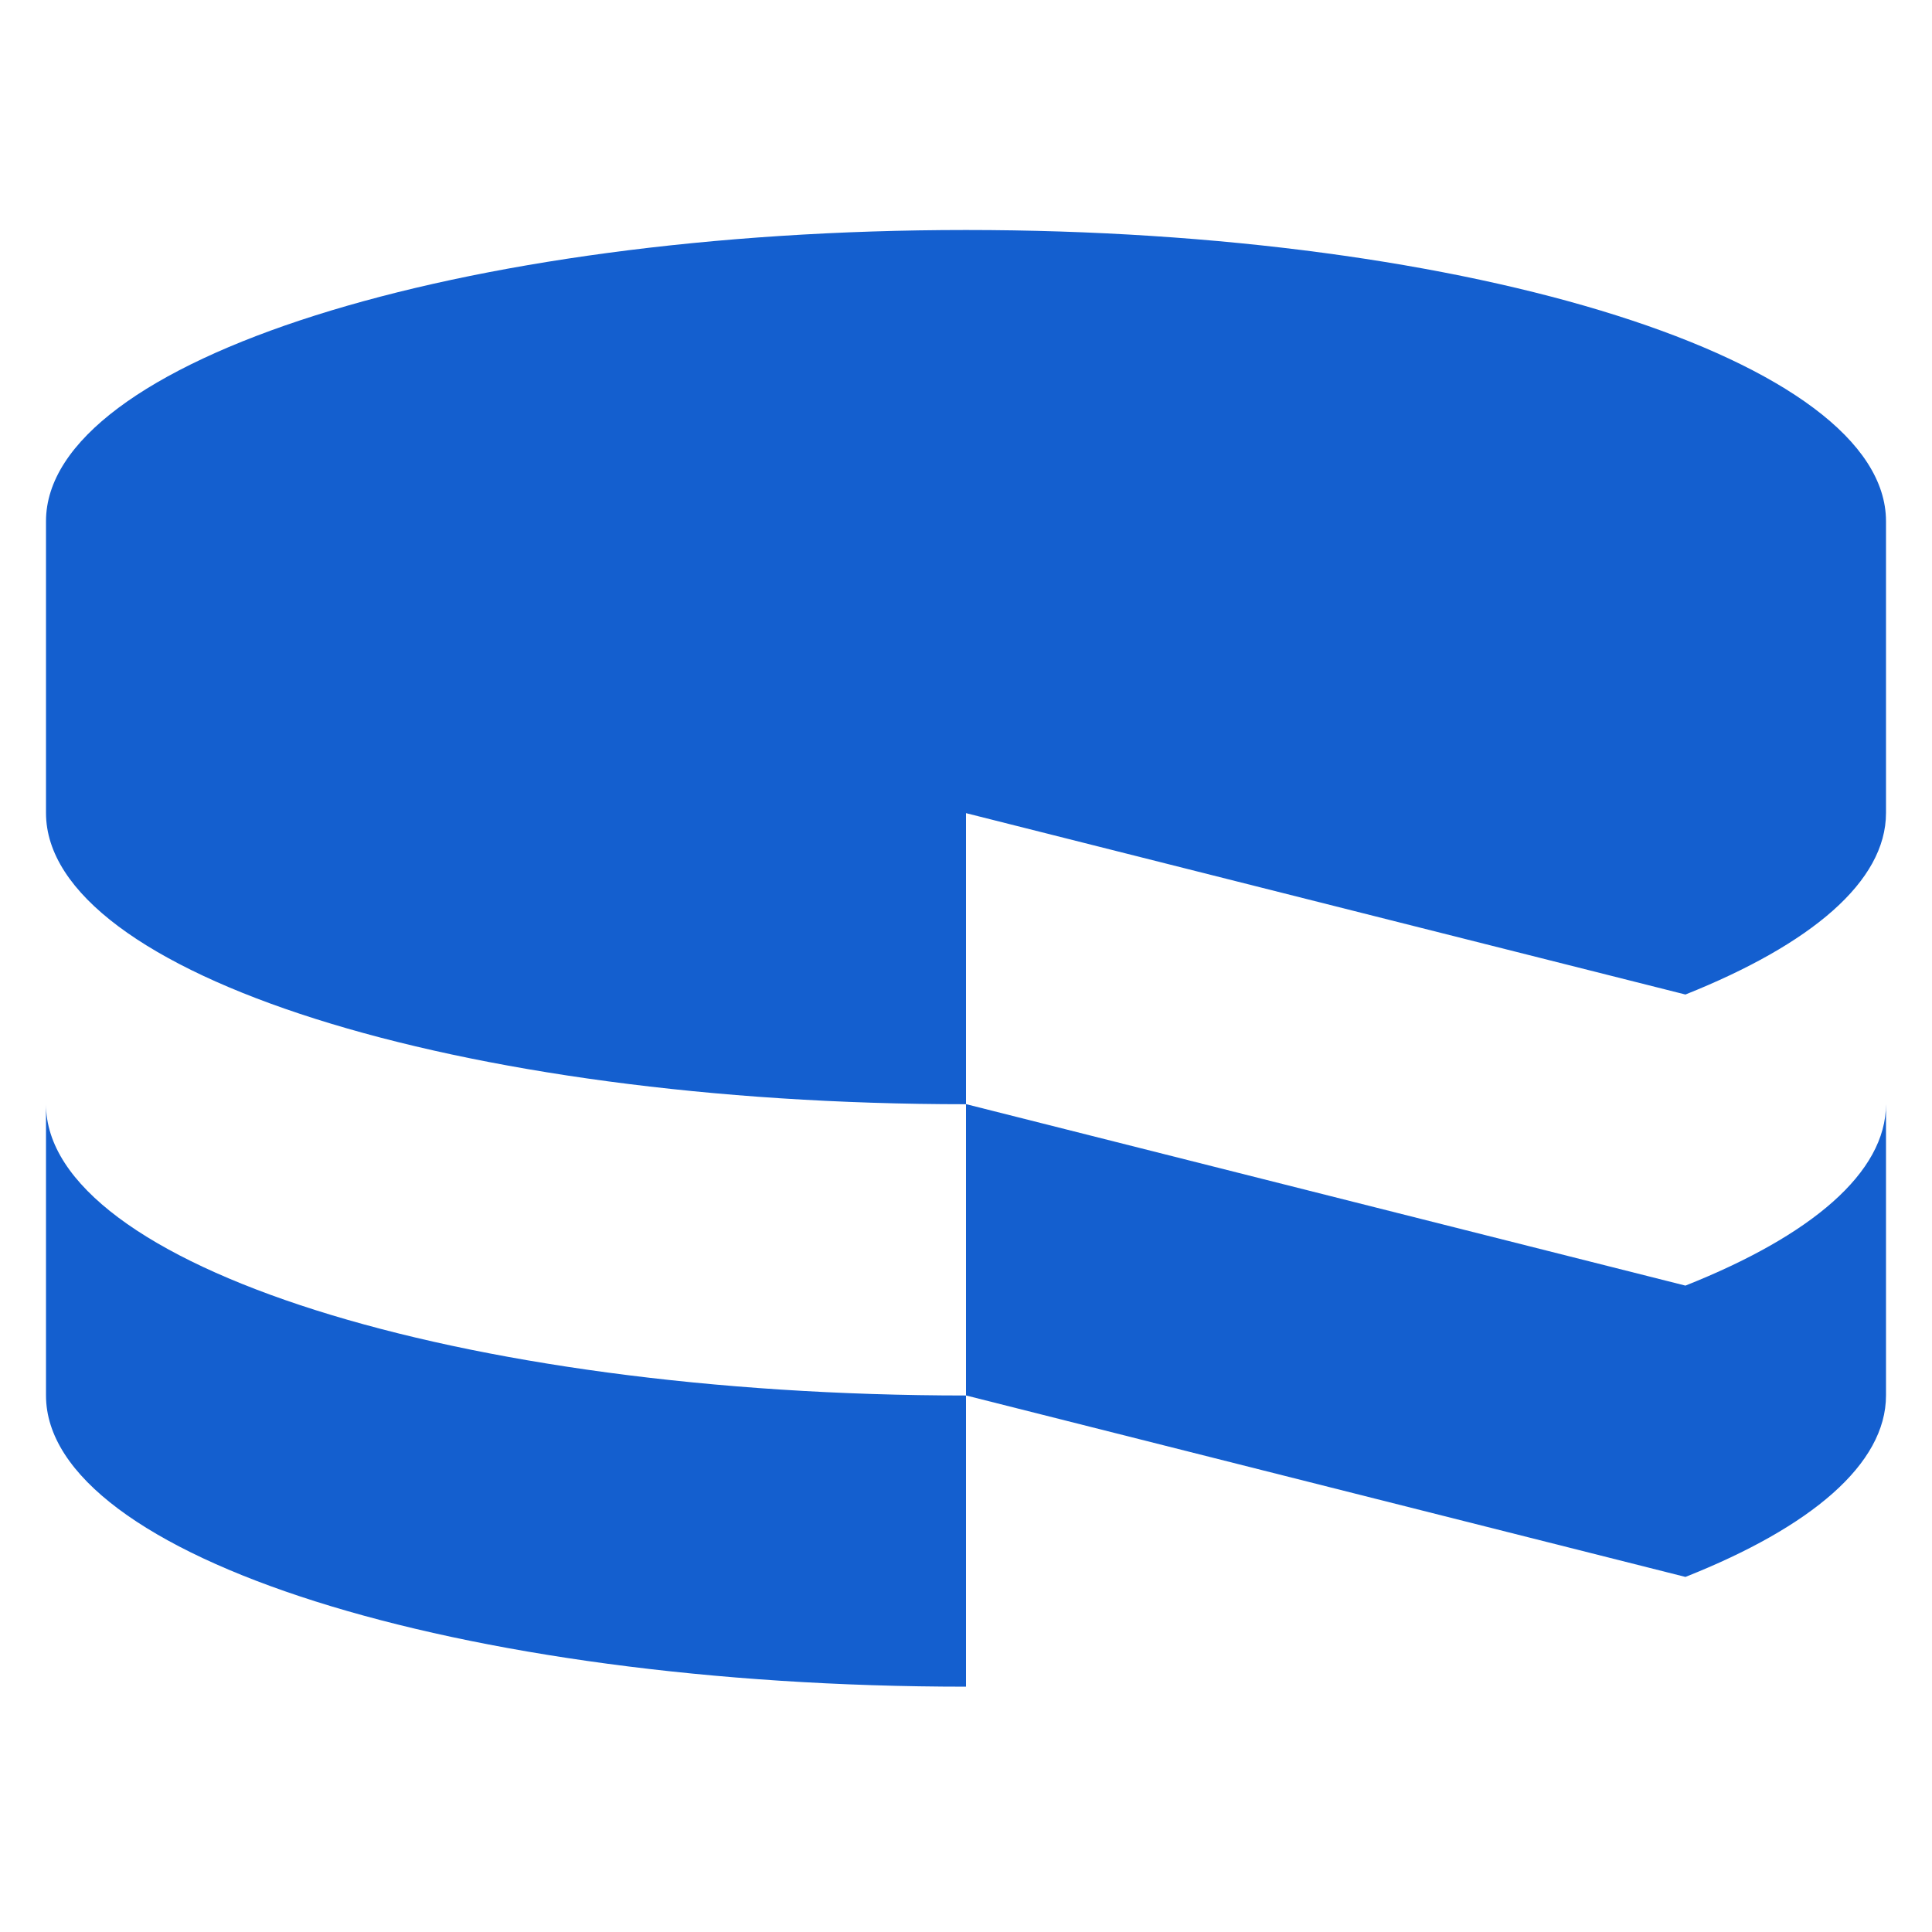 <?xml version="1.0" encoding="UTF-8"?>
<svg xmlns="http://www.w3.org/2000/svg" width="42" height="42" viewBox="0 0 42 42" fill="none">
  <path d="M41 30.336V24.003C41 25.495 39.367 26.865 36.64 27.948L21 24.003V30.336L36.64 34.281C39.367 33.2 41 31.83 41 30.336Z" fill="#145FCF"></path>
  <path d="M36.64 21.62C39.367 20.53 41 19.167 41 17.673V11.332C41 7.842 32.042 5 21 5C9.95 5 1 7.84 1 11.33V17.673C1 21.168 9.955 24.005 21 24.005V17.677L36.64 21.62ZM21 36.667V30.337C9.95 30.337 1 27.495 1 24.007V30.337C1 33.832 9.95 36.667 21 36.667Z" fill="#145FCF"></path>
</svg>
